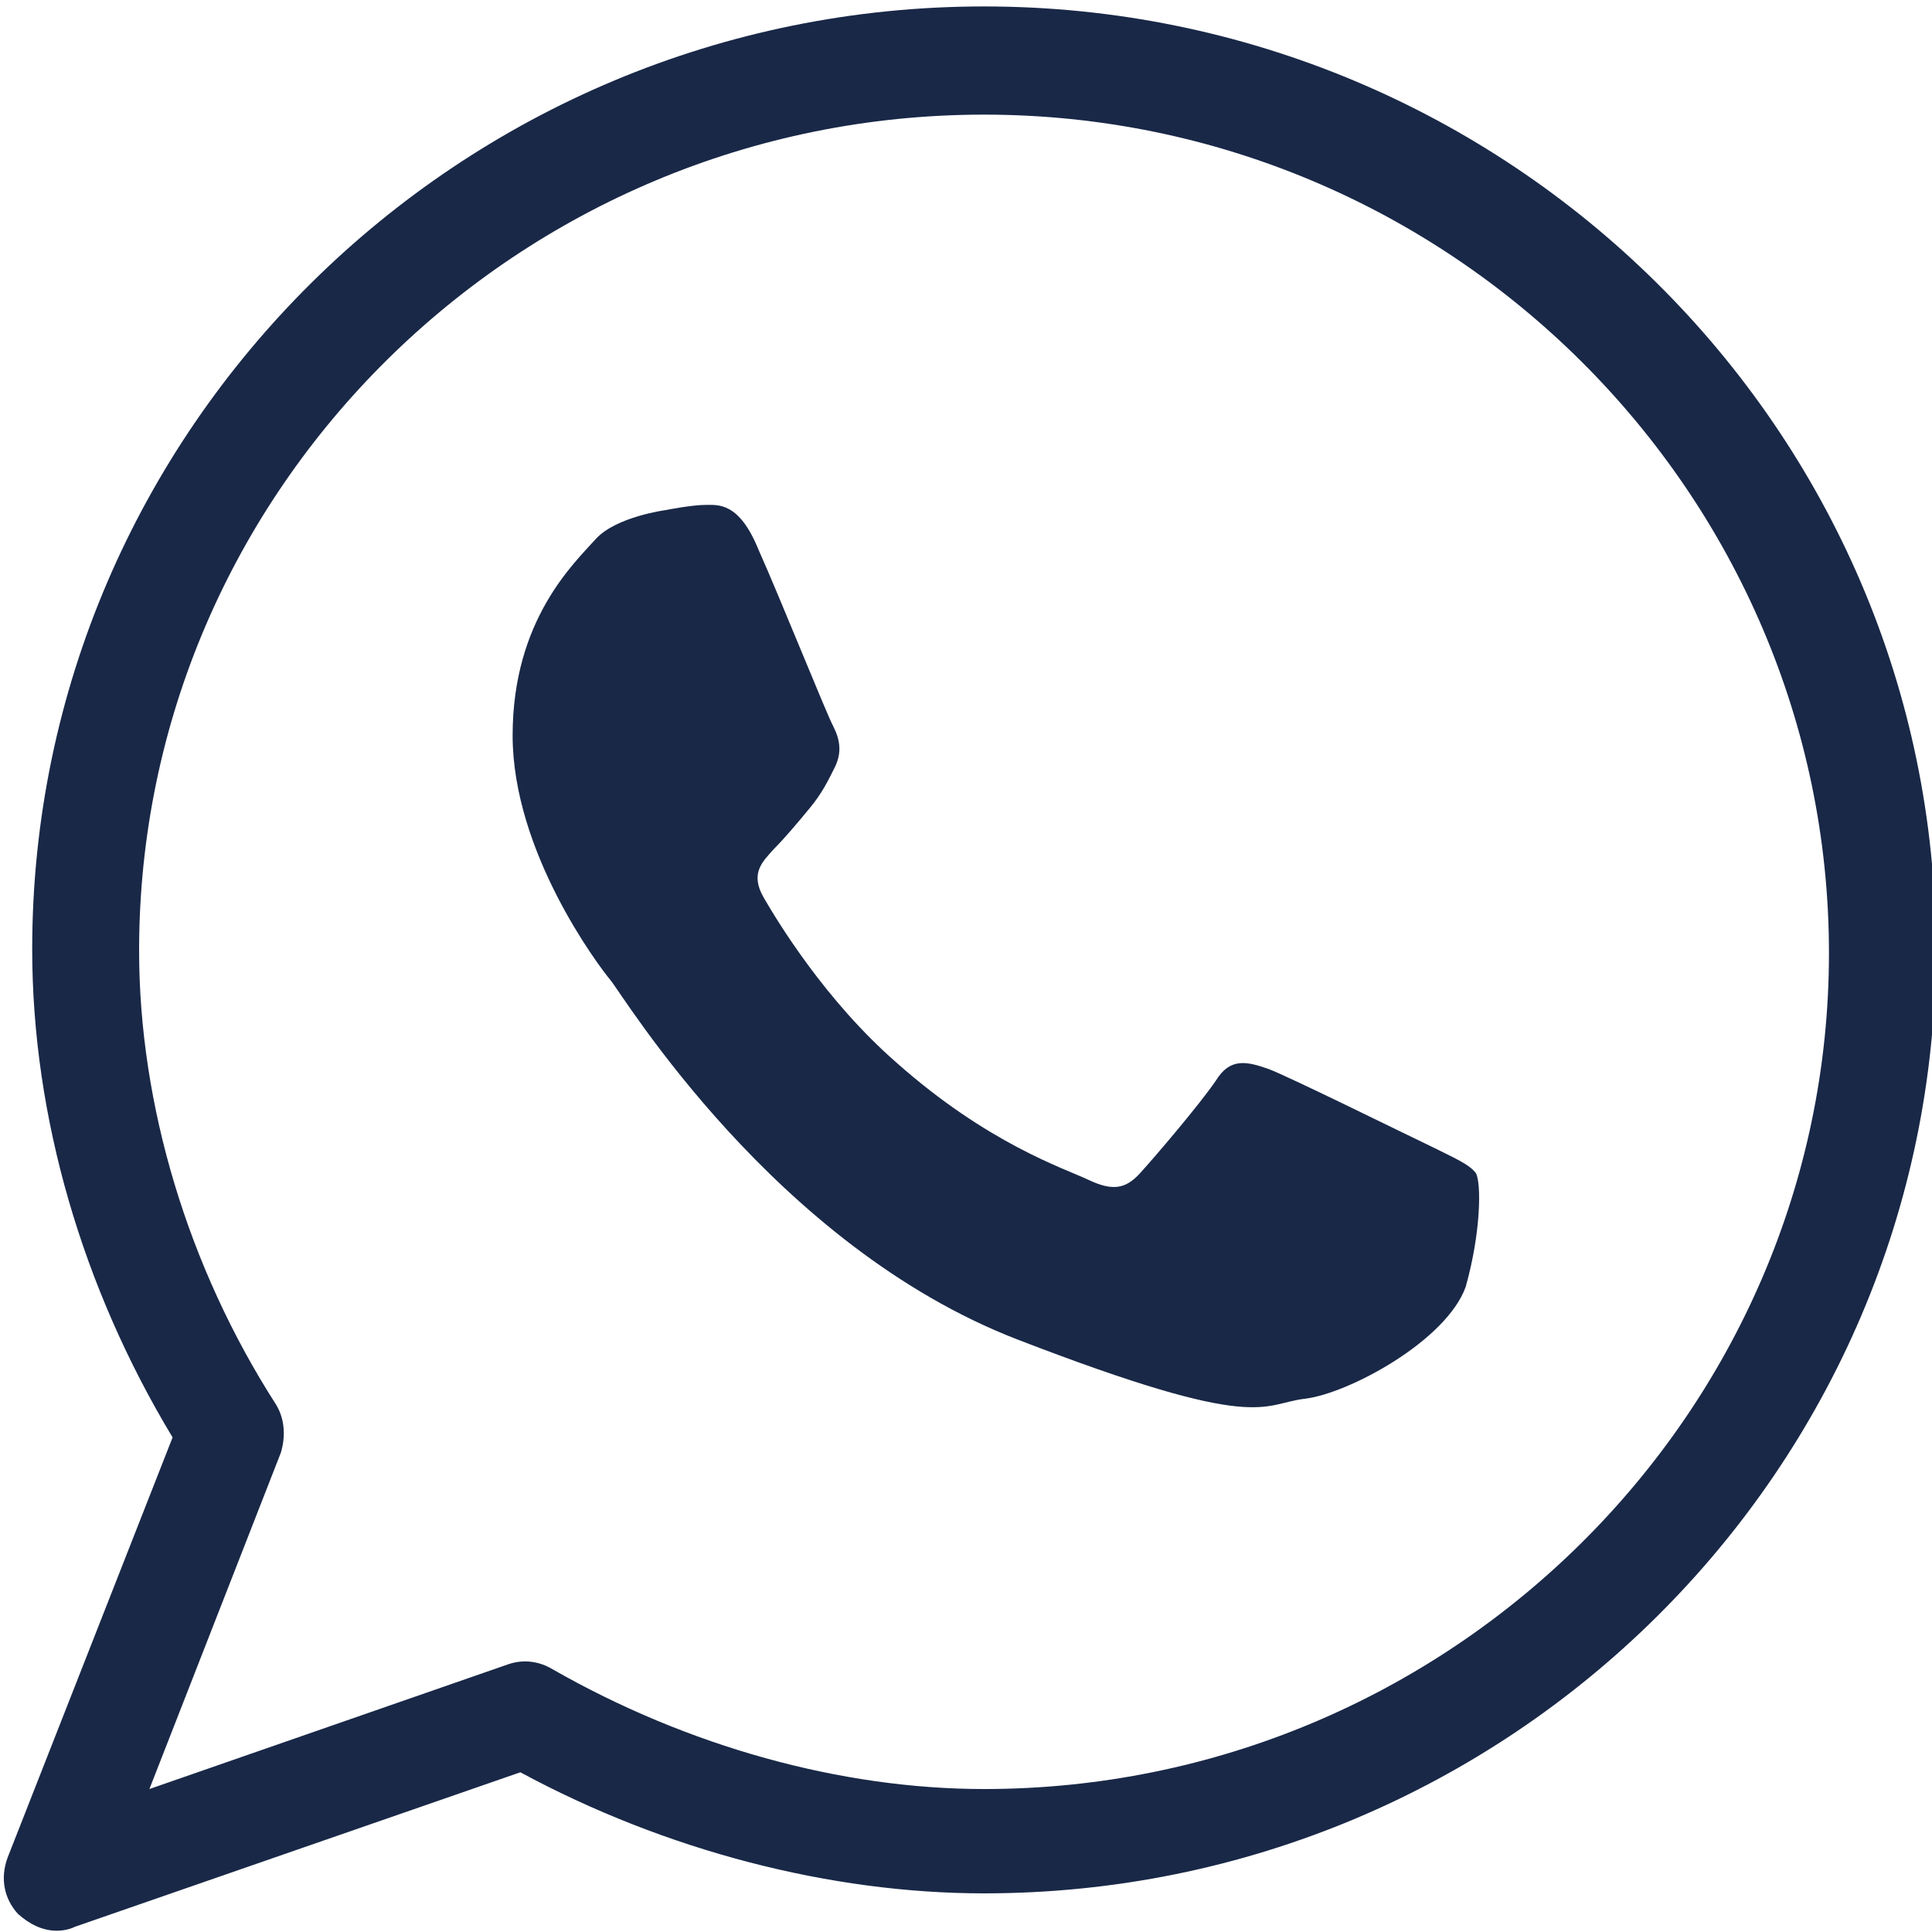 <?xml version="1.0" encoding="utf-8"?>
<!-- Generator: Adobe Illustrator 24.3.0, SVG Export Plug-In . SVG Version: 6.00 Build 0)  -->
<svg version="1.1" id="Ebene_1" xmlns="http://www.w3.org/2000/svg" xmlns:xlink="http://www.w3.org/1999/xlink" x="0px" y="0px"
	 viewBox="0 0 150 150" style="enable-background:new 0 0 150 150;" xml:space="preserve">
<style type="text/css">
	.st0{fill:#192847;}
	.st1{fill-rule:evenodd;clip-rule:evenodd;fill:#192847;}
</style>
<g id="Ebene_10">
	<g>
		<g>
			<path class="st0" d="M4.4,149.9c-1.1,0-2.1-0.5-3-1.3c-1.1-1.2-1.4-2.8-0.8-4.4l12.8-32.6c-7-11.6-10.9-24.9-10.9-37.9
				c0-40.4,33.2-73.2,73.9-73.2s73.9,32.8,73.9,73.2S117.2,147,76.4,147c-11.9,0-24.7-3.3-36-9.4l-34.6,12
				C5.4,149.8,4.9,149.9,4.4,149.9z M76.4,8.9C40.3,8.9,10.8,38,10.8,73.8c0,12,3.8,24.6,10.6,35.2c0.7,1.1,0.8,2.5,0.4,3.8
				l-10.2,26.1l27.9-9.7c1.2-0.4,2.4-0.2,3.4,0.4c10.5,6,22.4,9.3,33.5,9.3c36.1,0,65.6-29.2,65.6-64.9S112.6,8.9,76.4,8.9z"/>
		</g>
		<g>
			<path class="st1" d="M114.6,91.1c-0.5-0.7-1.7-1.2-3.5-2.1c-1.9-0.9-11-5.4-12.6-6c-1.7-0.6-3-0.9-4.1,0.9
				c-1.3,1.9-4.8,6-5.9,7.2c-1.1,1.2-2.1,1.4-4,0.5c-1.9-0.9-7.8-2.8-14.9-9.1c-5.5-4.8-9.2-10.9-10.3-12.8
				c-1.1-1.9-0.1-2.8,0.8-3.8c0.8-0.8,1.9-2.1,2.8-3.2c0.9-1.1,1.3-1.9,1.9-3.1c0.6-1.2,0.4-2.2-0.1-3.2c-0.5-0.9-4.1-9.9-5.8-13.7
				c-1.5-3.7-3.1-3.5-4.1-3.5c-1.1,0-3.1,0.4-3.1,0.4s-3.8,0.5-5.4,2.2c-1.7,1.9-6.5,6.3-6.5,15.3s6.6,17.8,7.6,19S60.1,96.7,79,104
				s18.9,5,22.3,4.6c3.4-0.4,11-4.5,12.5-8.7C115,95.6,115,91.9,114.6,91.1"/>
		</g>
	</g>
</g>
<g>
</g>
<g>
</g>
<g>
</g>
<g>
</g>
<g>
</g>
<g>
</g>
</svg>
